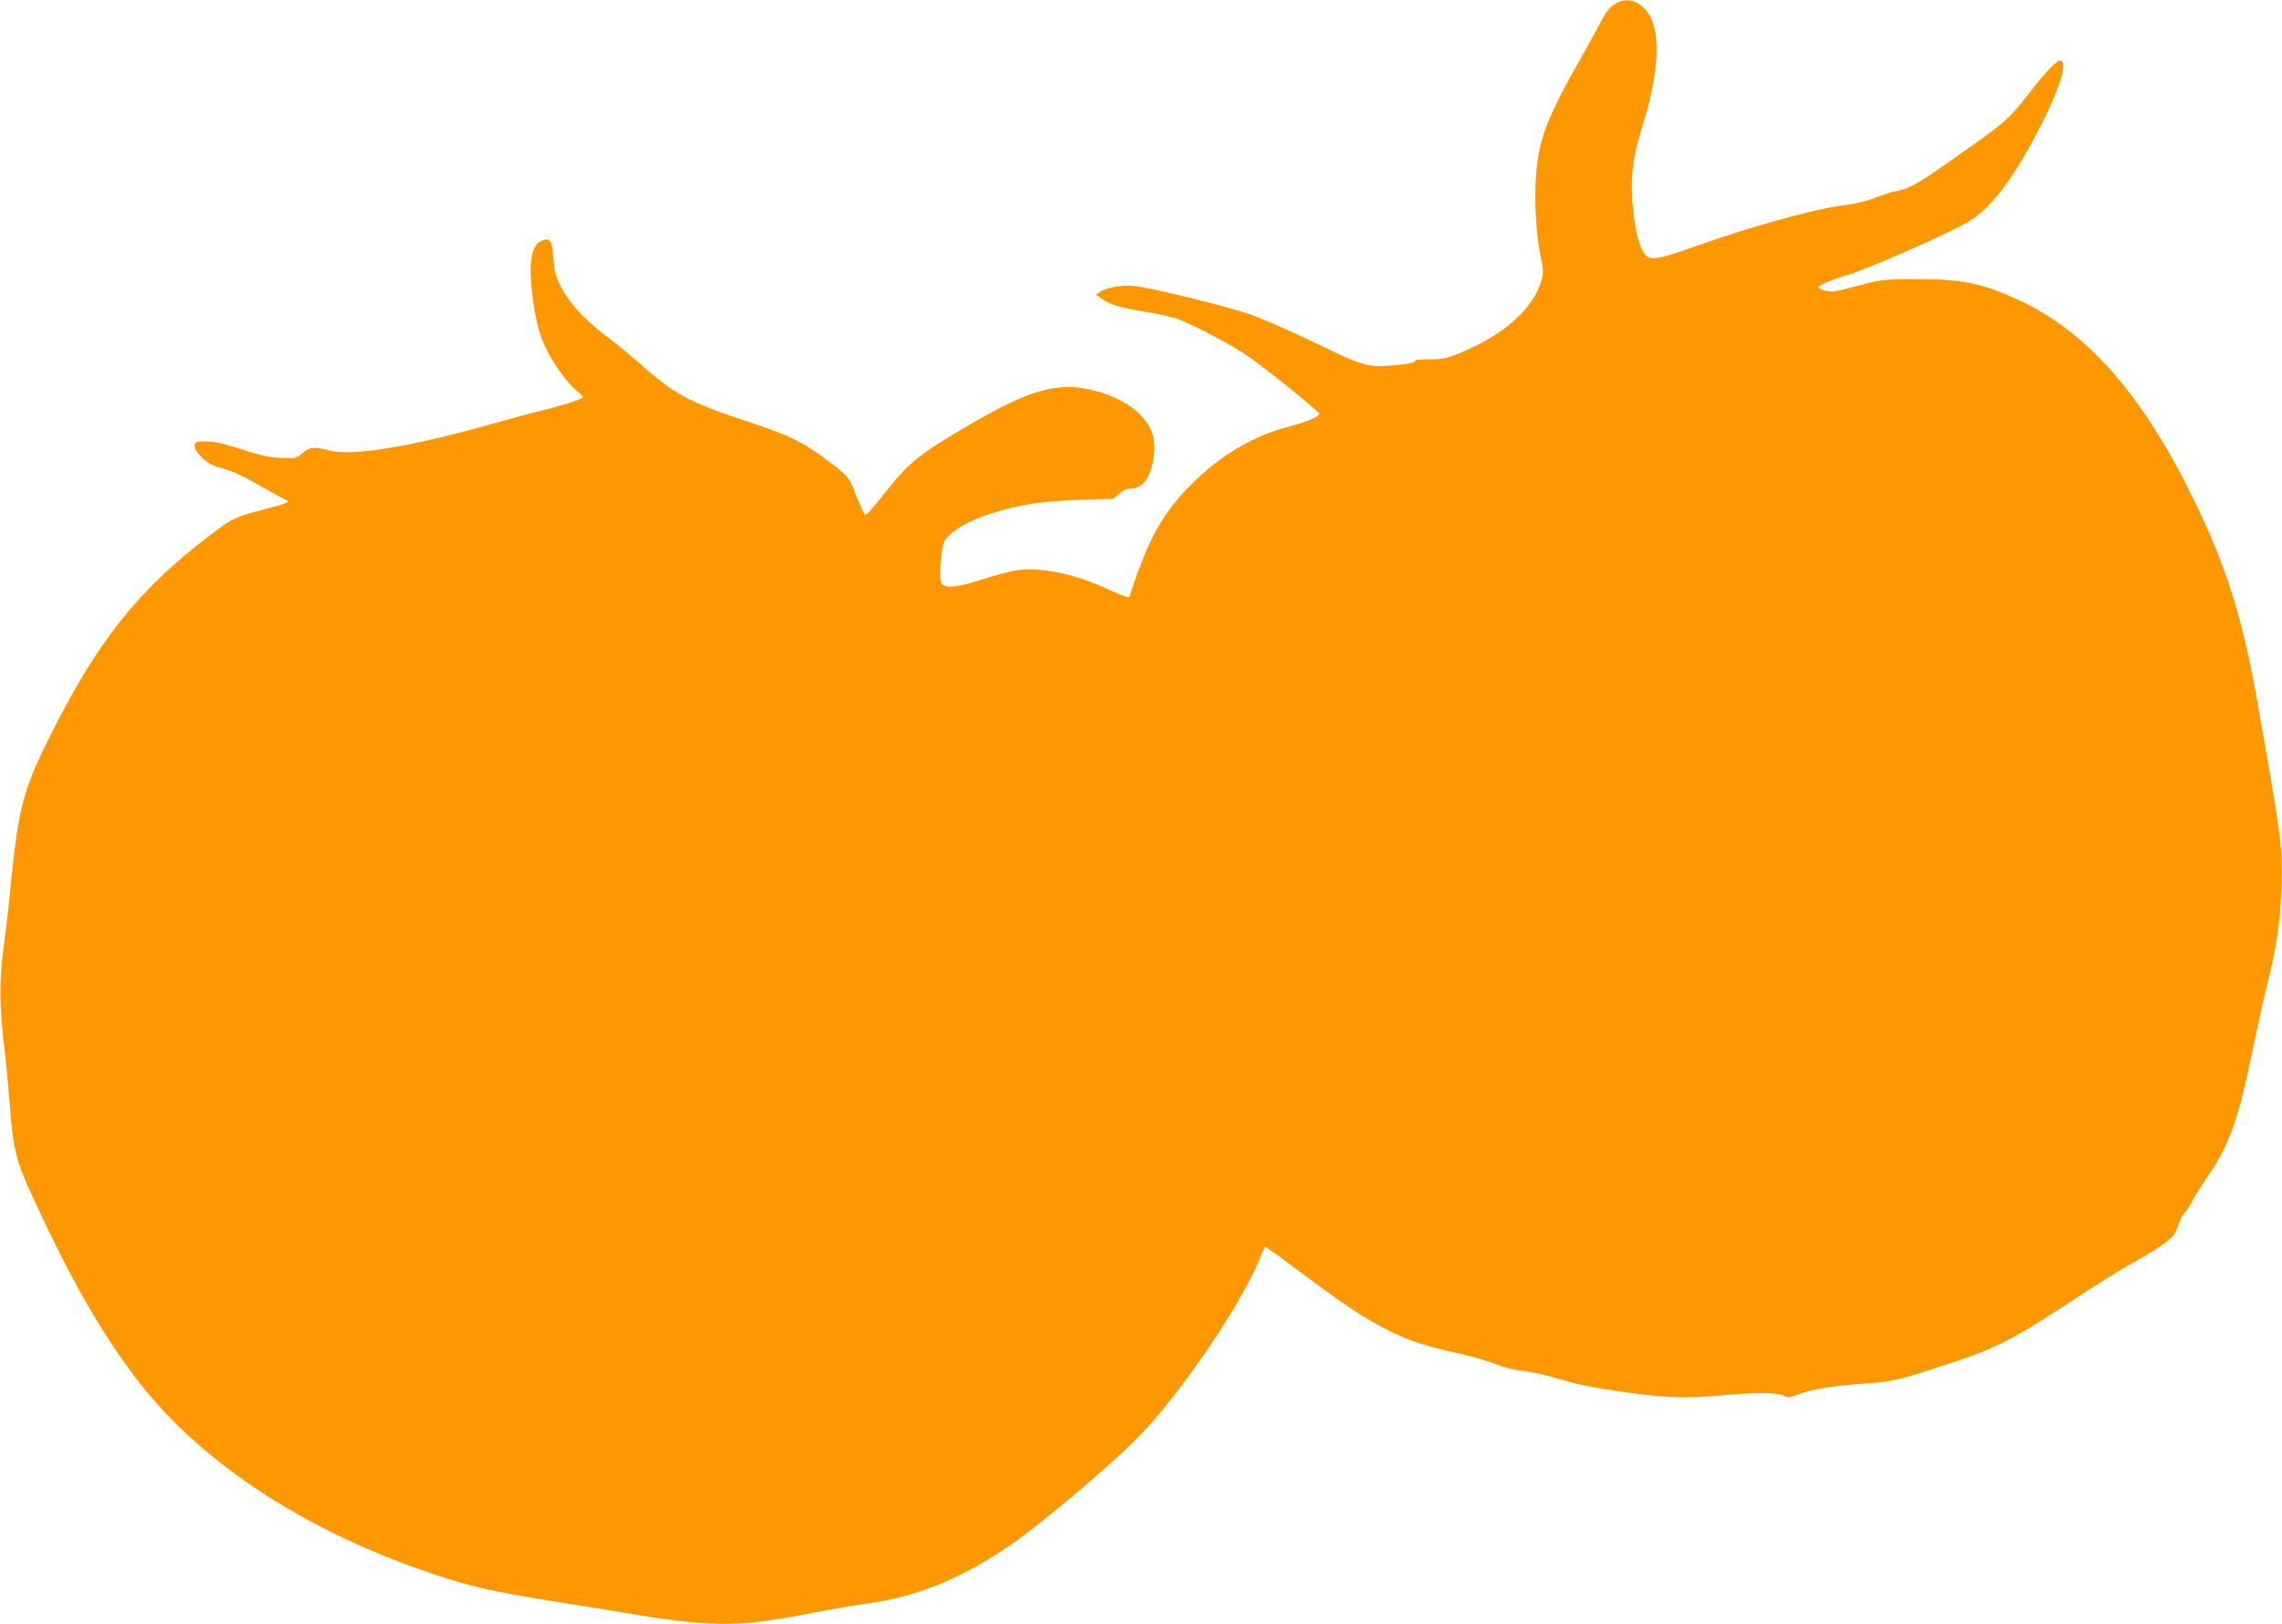 <?xml version="1.0" standalone="no"?>
<!DOCTYPE svg PUBLIC "-//W3C//DTD SVG 20010904//EN"
 "http://www.w3.org/TR/2001/REC-SVG-20010904/DTD/svg10.dtd">
<svg version="1.0" xmlns="http://www.w3.org/2000/svg"
 width="1280pt" height="911pt" viewBox="0 0 1280 911"
 preserveAspectRatio="xMidYMid meet">
<g transform="translate(0,911) scale(0.1,-0.1)"
fill="#ff9800" stroke="none">
<path d="M9080 9099 c-40 -16 -70 -49 -102 -114 -17 -32 -68 -125 -113 -205
-178 -312 -228 -439 -246 -617 -15 -143 -5 -363 21 -483 19 -87 19 -98 5 -146
-45 -156 -211 -303 -454 -403 -75 -31 -97 -36 -168 -36 -46 0 -83 -3 -83 -6 0
-13 -37 -21 -134 -29 -135 -11 -165 -2 -446 135 -129 62 -289 132 -355 154
-139 47 -551 148 -641 157 -66 7 -155 -8 -192 -32 l-24 -16 33 -24 c45 -33
104 -50 251 -74 70 -11 149 -29 177 -40 99 -39 298 -144 386 -204 103 -70 405
-314 405 -327 0 -16 -73 -46 -175 -73 -195 -51 -376 -158 -536 -316 -168 -166
-248 -310 -354 -637 -3 -8 -39 5 -109 37 -179 85 -364 127 -501 114 -40 -3
-127 -25 -203 -50 -152 -50 -224 -57 -242 -24 -14 26 -2 195 16 231 43 85 236
170 484 213 52 9 178 20 280 23 l185 6 33 28 c22 20 44 29 66 29 18 0 45 9 58
20 69 54 96 229 49 319 -50 96 -164 173 -315 211 -200 51 -357 7 -701 -194
-276 -162 -331 -205 -460 -366 -50 -63 -99 -121 -108 -129 -19 -15 -15 -22
-81 140 -24 58 -35 72 -103 125 -177 136 -235 166 -521 260 -296 98 -385 147
-572 314 -47 42 -130 110 -186 152 -127 96 -215 192 -259 282 -29 58 -36 87
-41 158 -8 100 -18 117 -62 99 -37 -15 -53 -43 -62 -110 -14 -100 17 -331 59
-441 41 -109 133 -242 209 -303 12 -10 22 -22 22 -26 0 -9 -141 -53 -240 -76
-36 -8 -144 -37 -240 -64 -487 -138 -814 -192 -946 -157 -86 22 -104 20 -147
-15 -37 -31 -40 -31 -125 -27 -68 4 -116 14 -217 48 -95 31 -147 43 -195 44
-61 1 -65 -1 -68 -22 -5 -35 71 -107 128 -121 81 -21 125 -40 241 -107 63 -36
125 -70 139 -76 34 -13 22 -18 -130 -58 -152 -40 -170 -49 -290 -140 -407
-311 -631 -592 -900 -1130 -151 -302 -176 -398 -221 -845 -10 -110 -29 -267
-40 -350 -24 -167 -22 -325 5 -550 9 -66 22 -211 31 -322 19 -250 35 -315 127
-513 209 -454 370 -738 569 -1005 351 -470 934 -859 1655 -1105 233 -79 348
-105 729 -166 121 -19 272 -43 335 -54 523 -88 658 -89 1065 -10 110 21 254
46 320 55 272 36 517 133 781 308 185 123 589 463 760 639 224 232 548 706
659 964 20 49 39 90 40 92 2 2 91 -62 199 -143 252 -188 356 -256 484 -322
123 -62 204 -89 401 -133 79 -18 176 -46 215 -62 45 -19 100 -32 151 -37 44
-5 125 -22 180 -39 117 -36 208 -55 400 -81 228 -32 338 -35 545 -16 187 17
301 16 340 -5 17 -9 30 -8 61 4 83 33 200 53 384 66 161 11 185 16 475 111
265 87 359 135 683 348 133 87 289 185 347 217 127 70 214 129 233 158 8 11
20 39 27 61 7 22 23 51 35 65 13 14 33 45 45 70 13 24 46 78 75 120 130 186
181 329 264 740 22 107 58 268 80 358 52 211 70 331 77 527 9 226 3 275 -142
1090 -77 429 -167 715 -335 1064 -292 606 -601 962 -989 1145 -211 98 -322
121 -585 120 -180 -1 -196 -2 -305 -32 -63 -17 -129 -33 -147 -36 -33 -5 -93
10 -93 24 0 10 79 43 154 65 118 33 616 254 701 310 111 74 218 210 339 431
148 271 215 464 160 464 -20 0 -83 -68 -174 -185 -116 -150 -130 -161 -491
-413 -144 -100 -186 -122 -262 -136 -21 -4 -71 -20 -110 -36 -46 -18 -116 -34
-193 -44 -154 -20 -505 -118 -793 -220 -247 -88 -281 -92 -311 -43 -31 50 -48
123 -61 253 -15 158 -2 283 47 435 104 330 114 567 28 669 -46 55 -98 71 -154
49z"/>
</g>
</svg>

